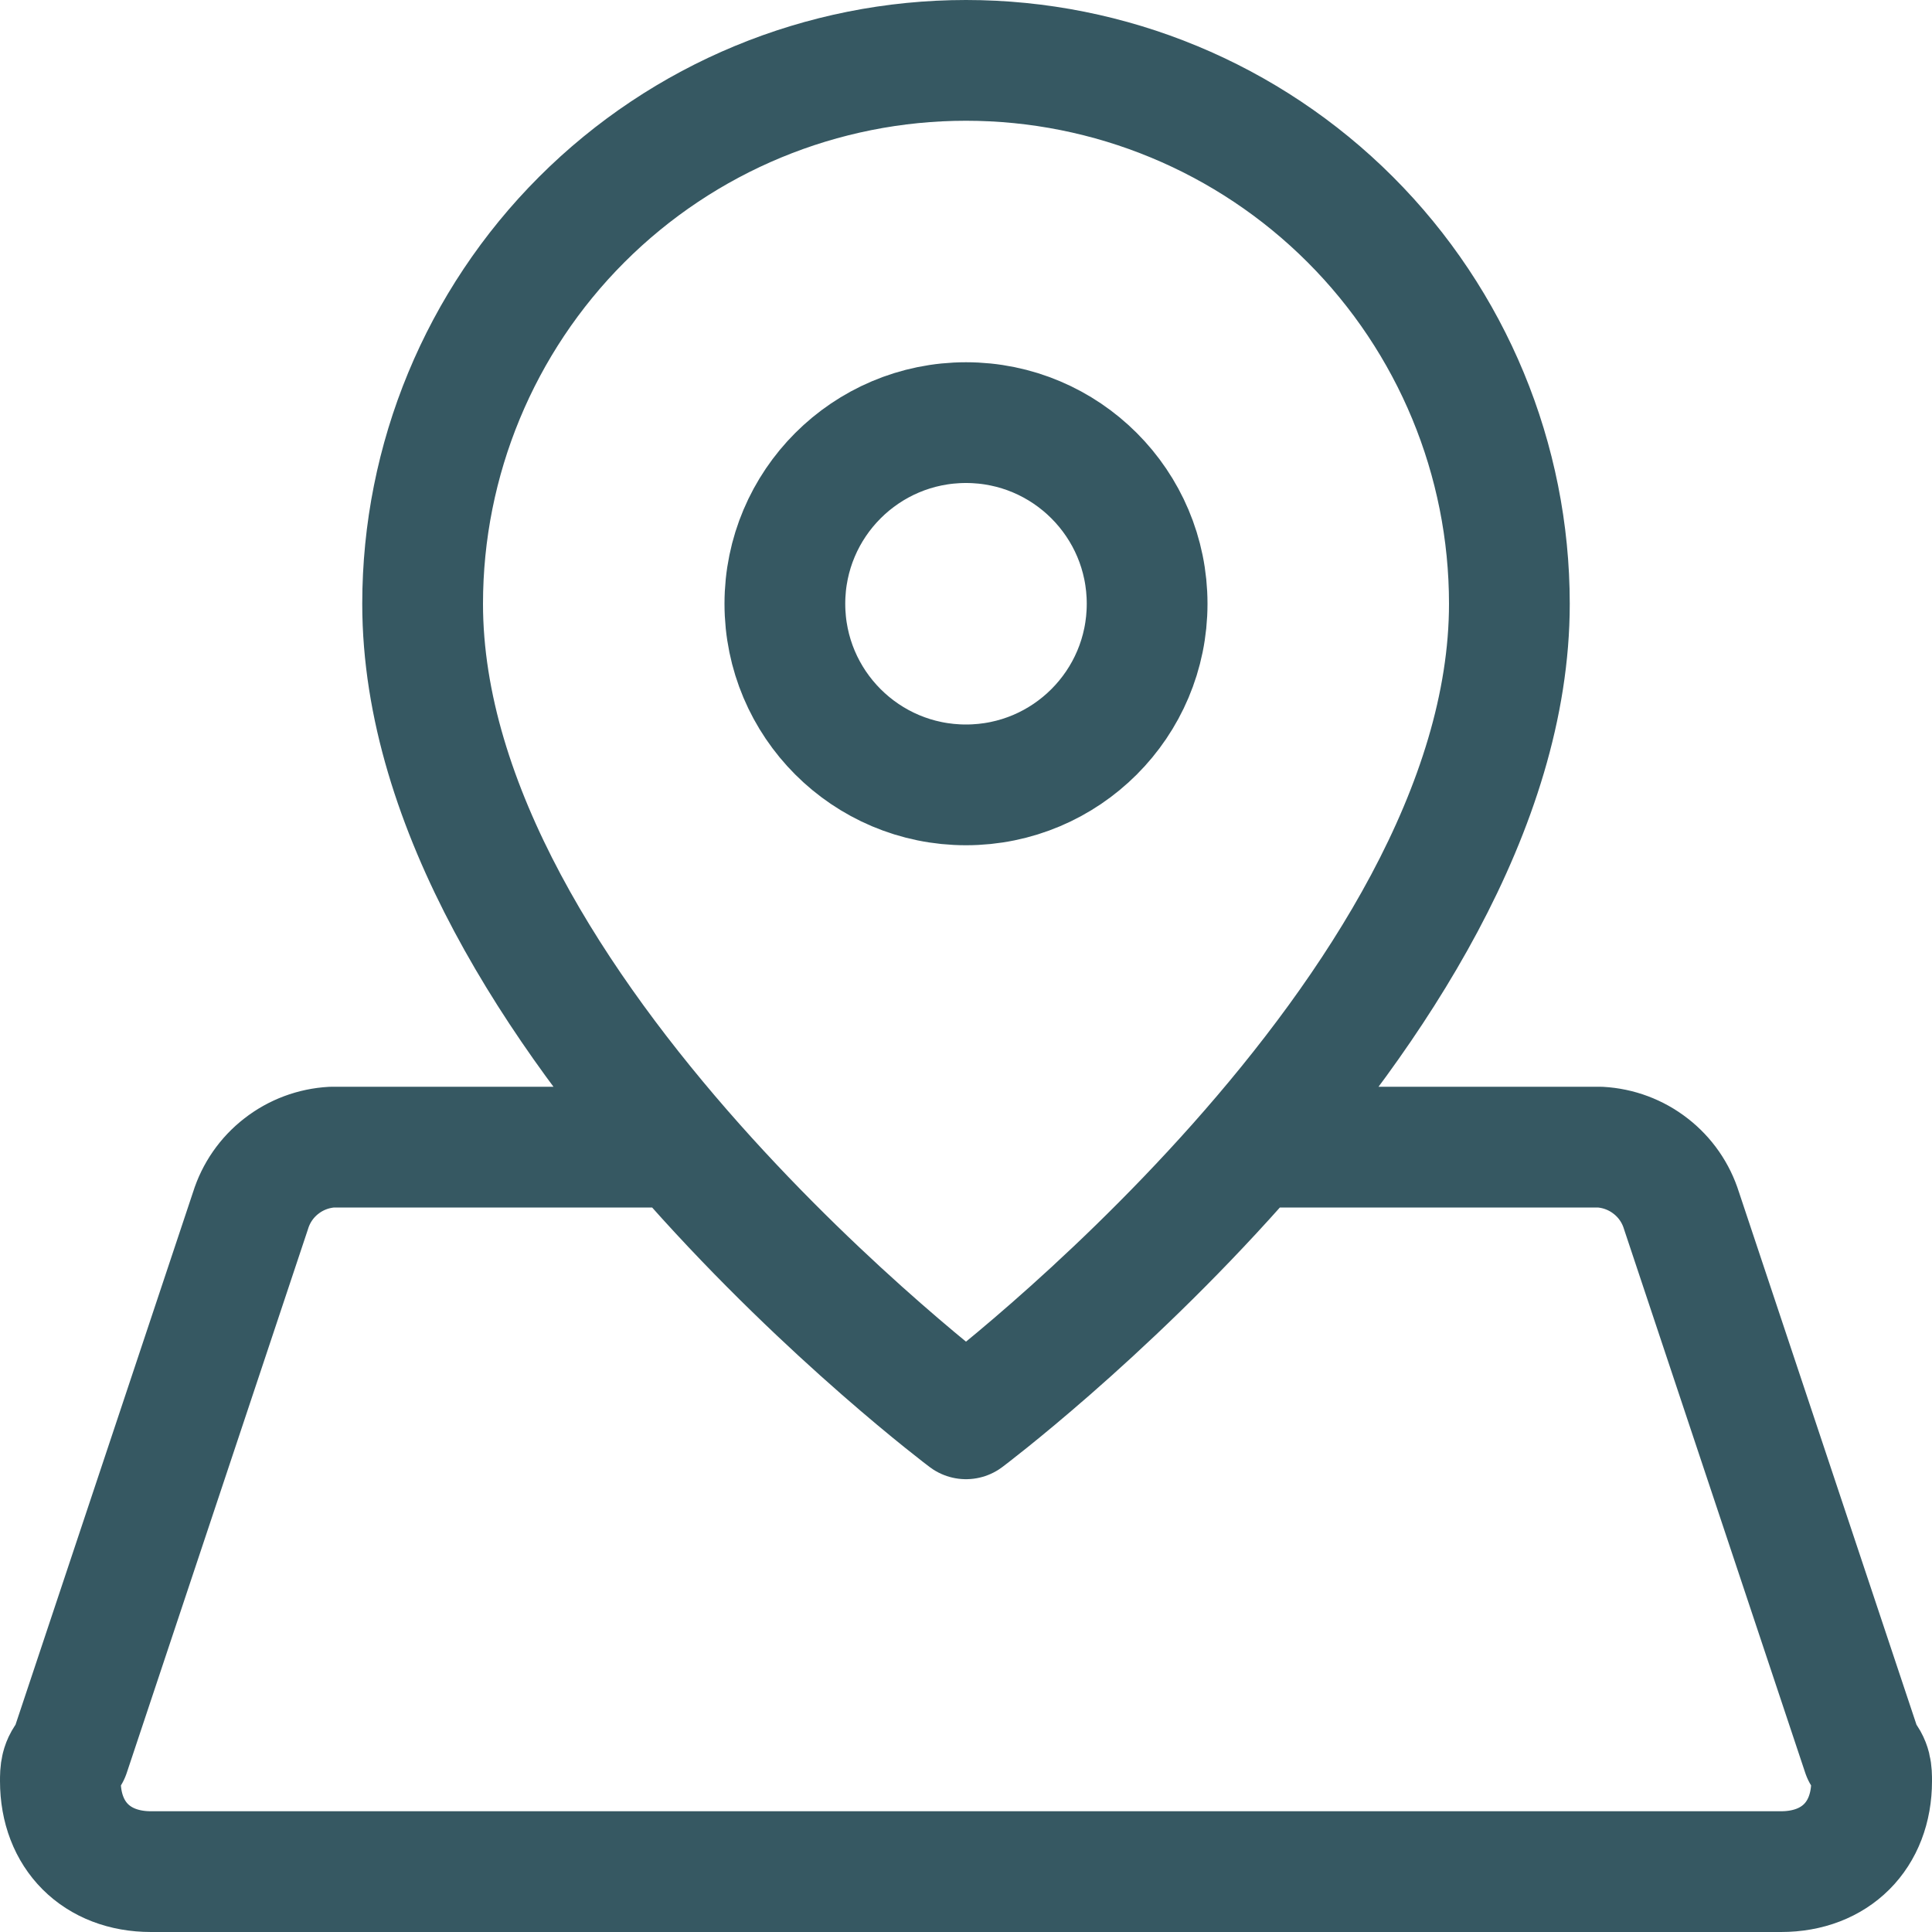 <svg width="32" height="32" viewBox="0 0 32 32" fill="none" xmlns="http://www.w3.org/2000/svg">
<path d="M11.252 19H5.5C5.195 19.017 4.902 19.126 4.661 19.314C4.419 19.501 4.241 19.758 4.15 20.05L1.15 29.05C1 29.2 1 29.35 1 29.5C1 30.4 1.6 31 2.5 31H29.5C30.4 31 31 30.4 31 29.5C31 29.35 31 29.2 30.85 29.05L27.85 20.05C27.759 19.758 27.581 19.501 27.339 19.314C27.098 19.126 26.805 19.017 26.5 19H20.747M25 10C25 16.75 16 23.5 16 23.5C16 23.5 7 16.75 7 10C7 7.613 7.948 5.324 9.636 3.636C11.324 1.948 13.613 1 16 1C18.387 1 20.676 1.948 22.364 3.636C24.052 5.324 25 7.613 25 10ZM19 10C19 11.657 17.657 13 16 13C14.343 13 13 11.657 13 10C13 8.343 14.343 7 16 7C17.657 7 19 8.343 19 10Z" stroke="#365862" stroke-width="2" stroke-linecap="round" stroke-linejoin="round"/>
</svg>
